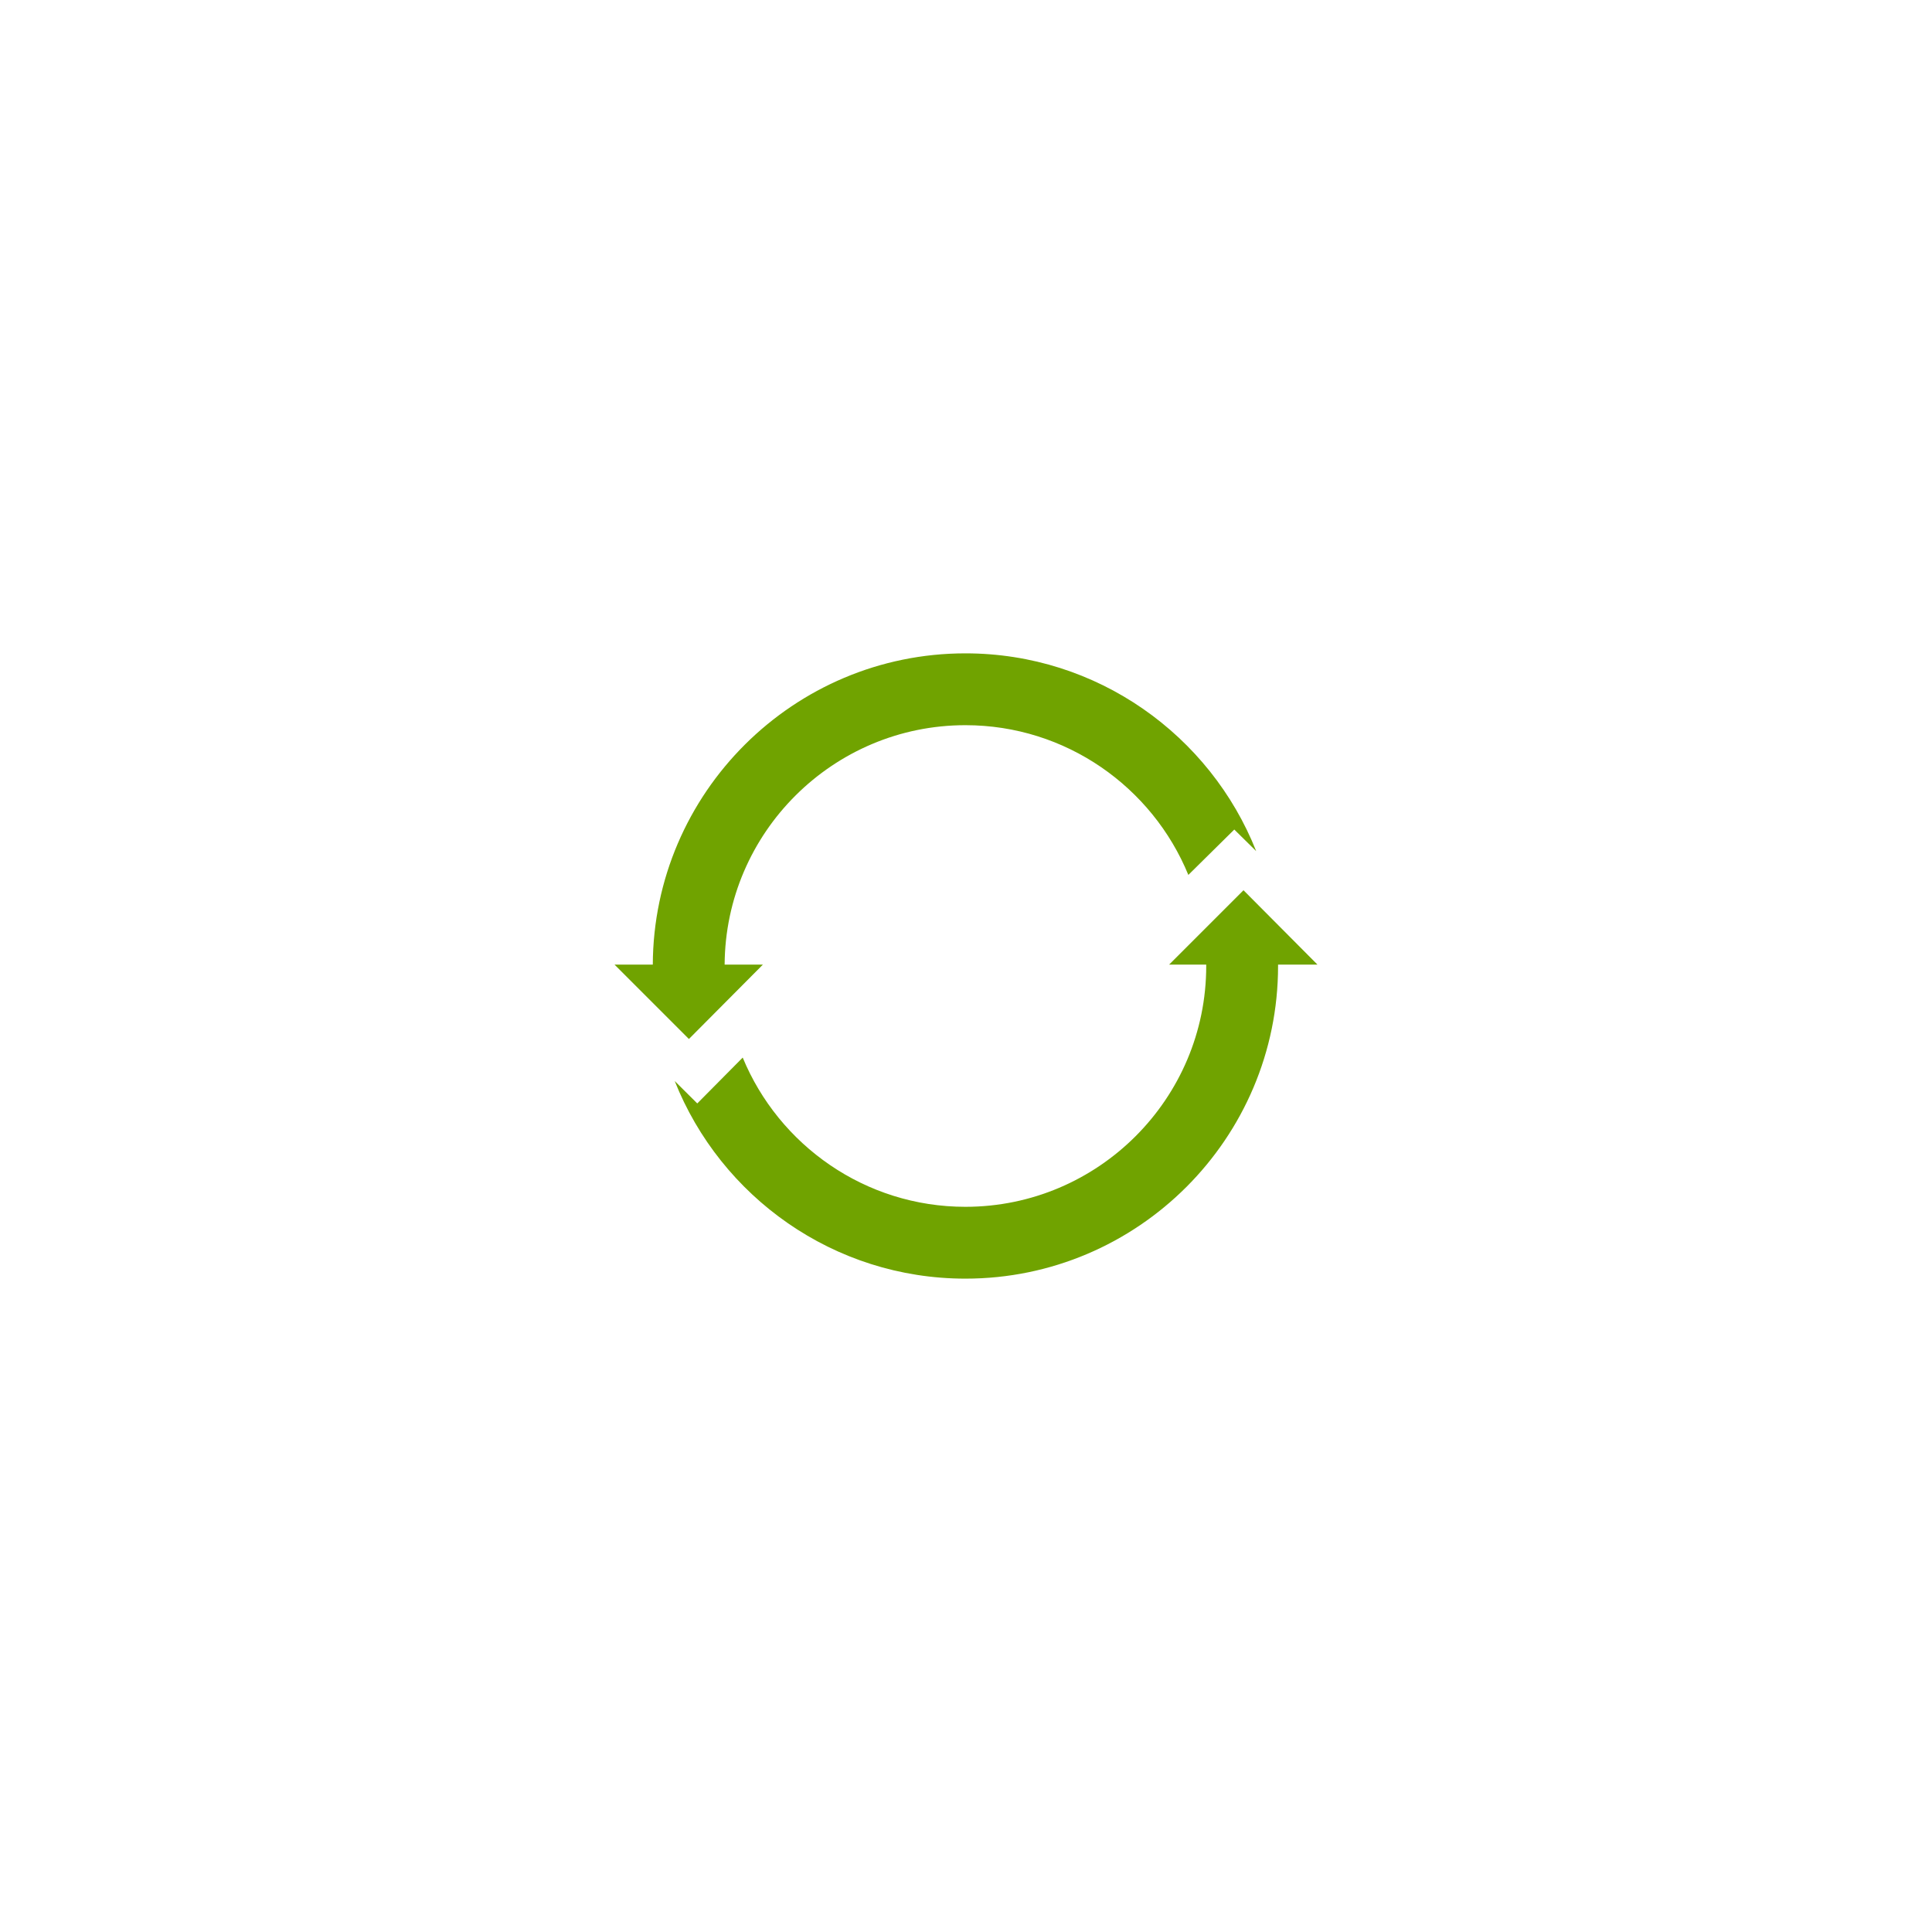 <?xml version="1.0" encoding="UTF-8"?><svg id="Livello_1" xmlns="http://www.w3.org/2000/svg" xmlns:xlink="http://www.w3.org/1999/xlink" viewBox="0 0 274 274"><defs><style>.cls-1{fill:none;}.cls-2{clip-path:url(#clippath);}.cls-3{fill:#70a300;}.cls-4{clip-path:url(#clippath-1);}</style><clipPath id="clippath"><rect class="cls-1" x="87.154" y="92.661" width="99.693" height="88.678"/></clipPath><clipPath id="clippath-1"><rect class="cls-1" x="87.154" y="92.661" width="99.693" height="88.678"/></clipPath></defs><g id="renewed_product"><g class="cls-2"><g class="cls-4"><path class="cls-3" d="M168.615,124.003l6.434-6.356,3.106,3.062c-6.506-16.412-22.535-28.049-41.235-28.049-24.383,0-44.232,19.785-44.339,44.143h-5.427l10.549,10.549,10.492-10.549h-5.426c.106-18.741,15.385-33.956,34.15-33.956,14.263,0,26.511,8.789,31.614,21.236l.082-.08Z"/><path class="cls-3" d="M181.257,136.804c.001,.066,.001,.131,.001,.196,0,24.449-19.89,44.339-44.339,44.339-18.691,0-34.718-11.627-41.23-28.028l3.201,3.18,6.443-6.504c5.121,12.409,17.349,21.165,31.585,21.165,18.83,0,34.152-15.321,34.152-34.152,0-.065-.001-.131-.001-.196h-5.263l10.549-10.548,10.492,10.548"/></g></g></g></svg>